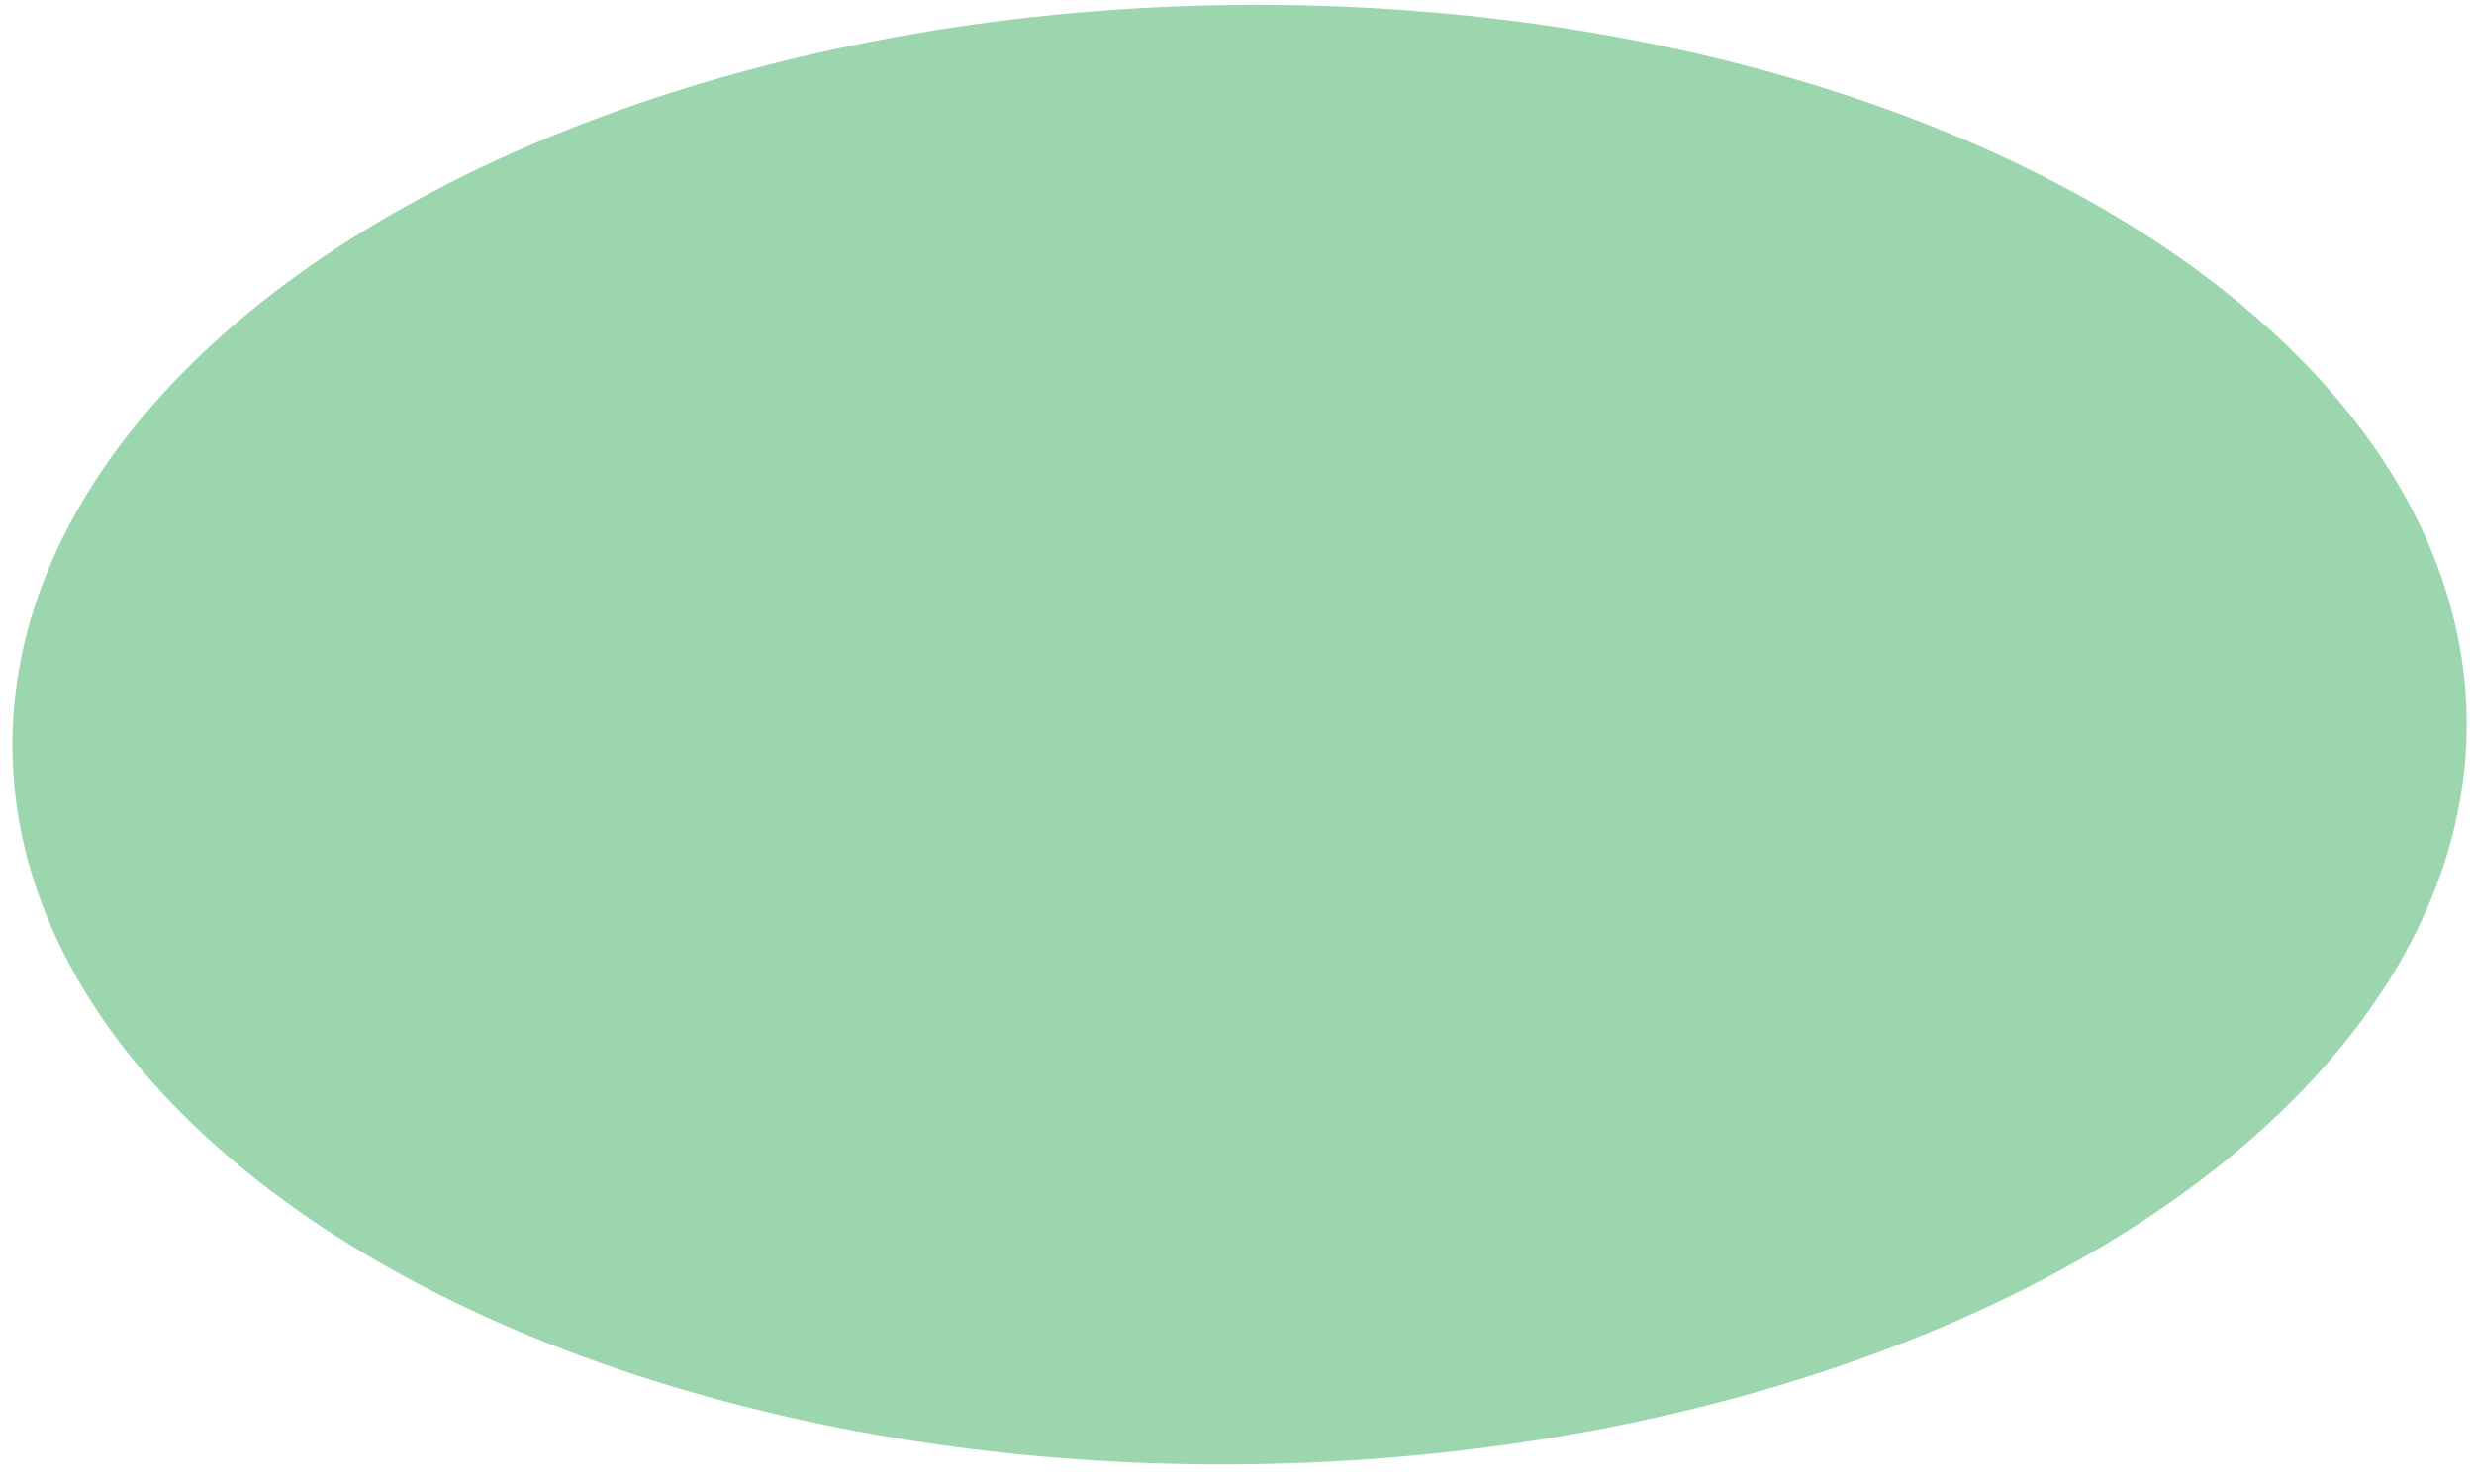 <?xml version="1.0" encoding="utf-8"?>
<!-- Generator: Adobe Illustrator 27.0.1, SVG Export Plug-In . SVG Version: 6.00 Build 0)  -->
<svg version="1.1" id="katman_1" xmlns="http://www.w3.org/2000/svg" xmlns:xlink="http://www.w3.org/1999/xlink" x="0px" y="0px"
	 viewBox="0 0 100 60" style="enable-background:new 0 0 100 60;" xml:space="preserve">
<style type="text/css">
	.st0{opacity:0.4;fill:#099939;enable-background:new    ;}
</style>
<ellipse transform="matrix(1 -1.309015e-02 1.309015e-02 1 -0.385 0.658)" class="st0" cx="50.1" cy="29.7" rx="49.6" ry="29.5"/>
</svg>
